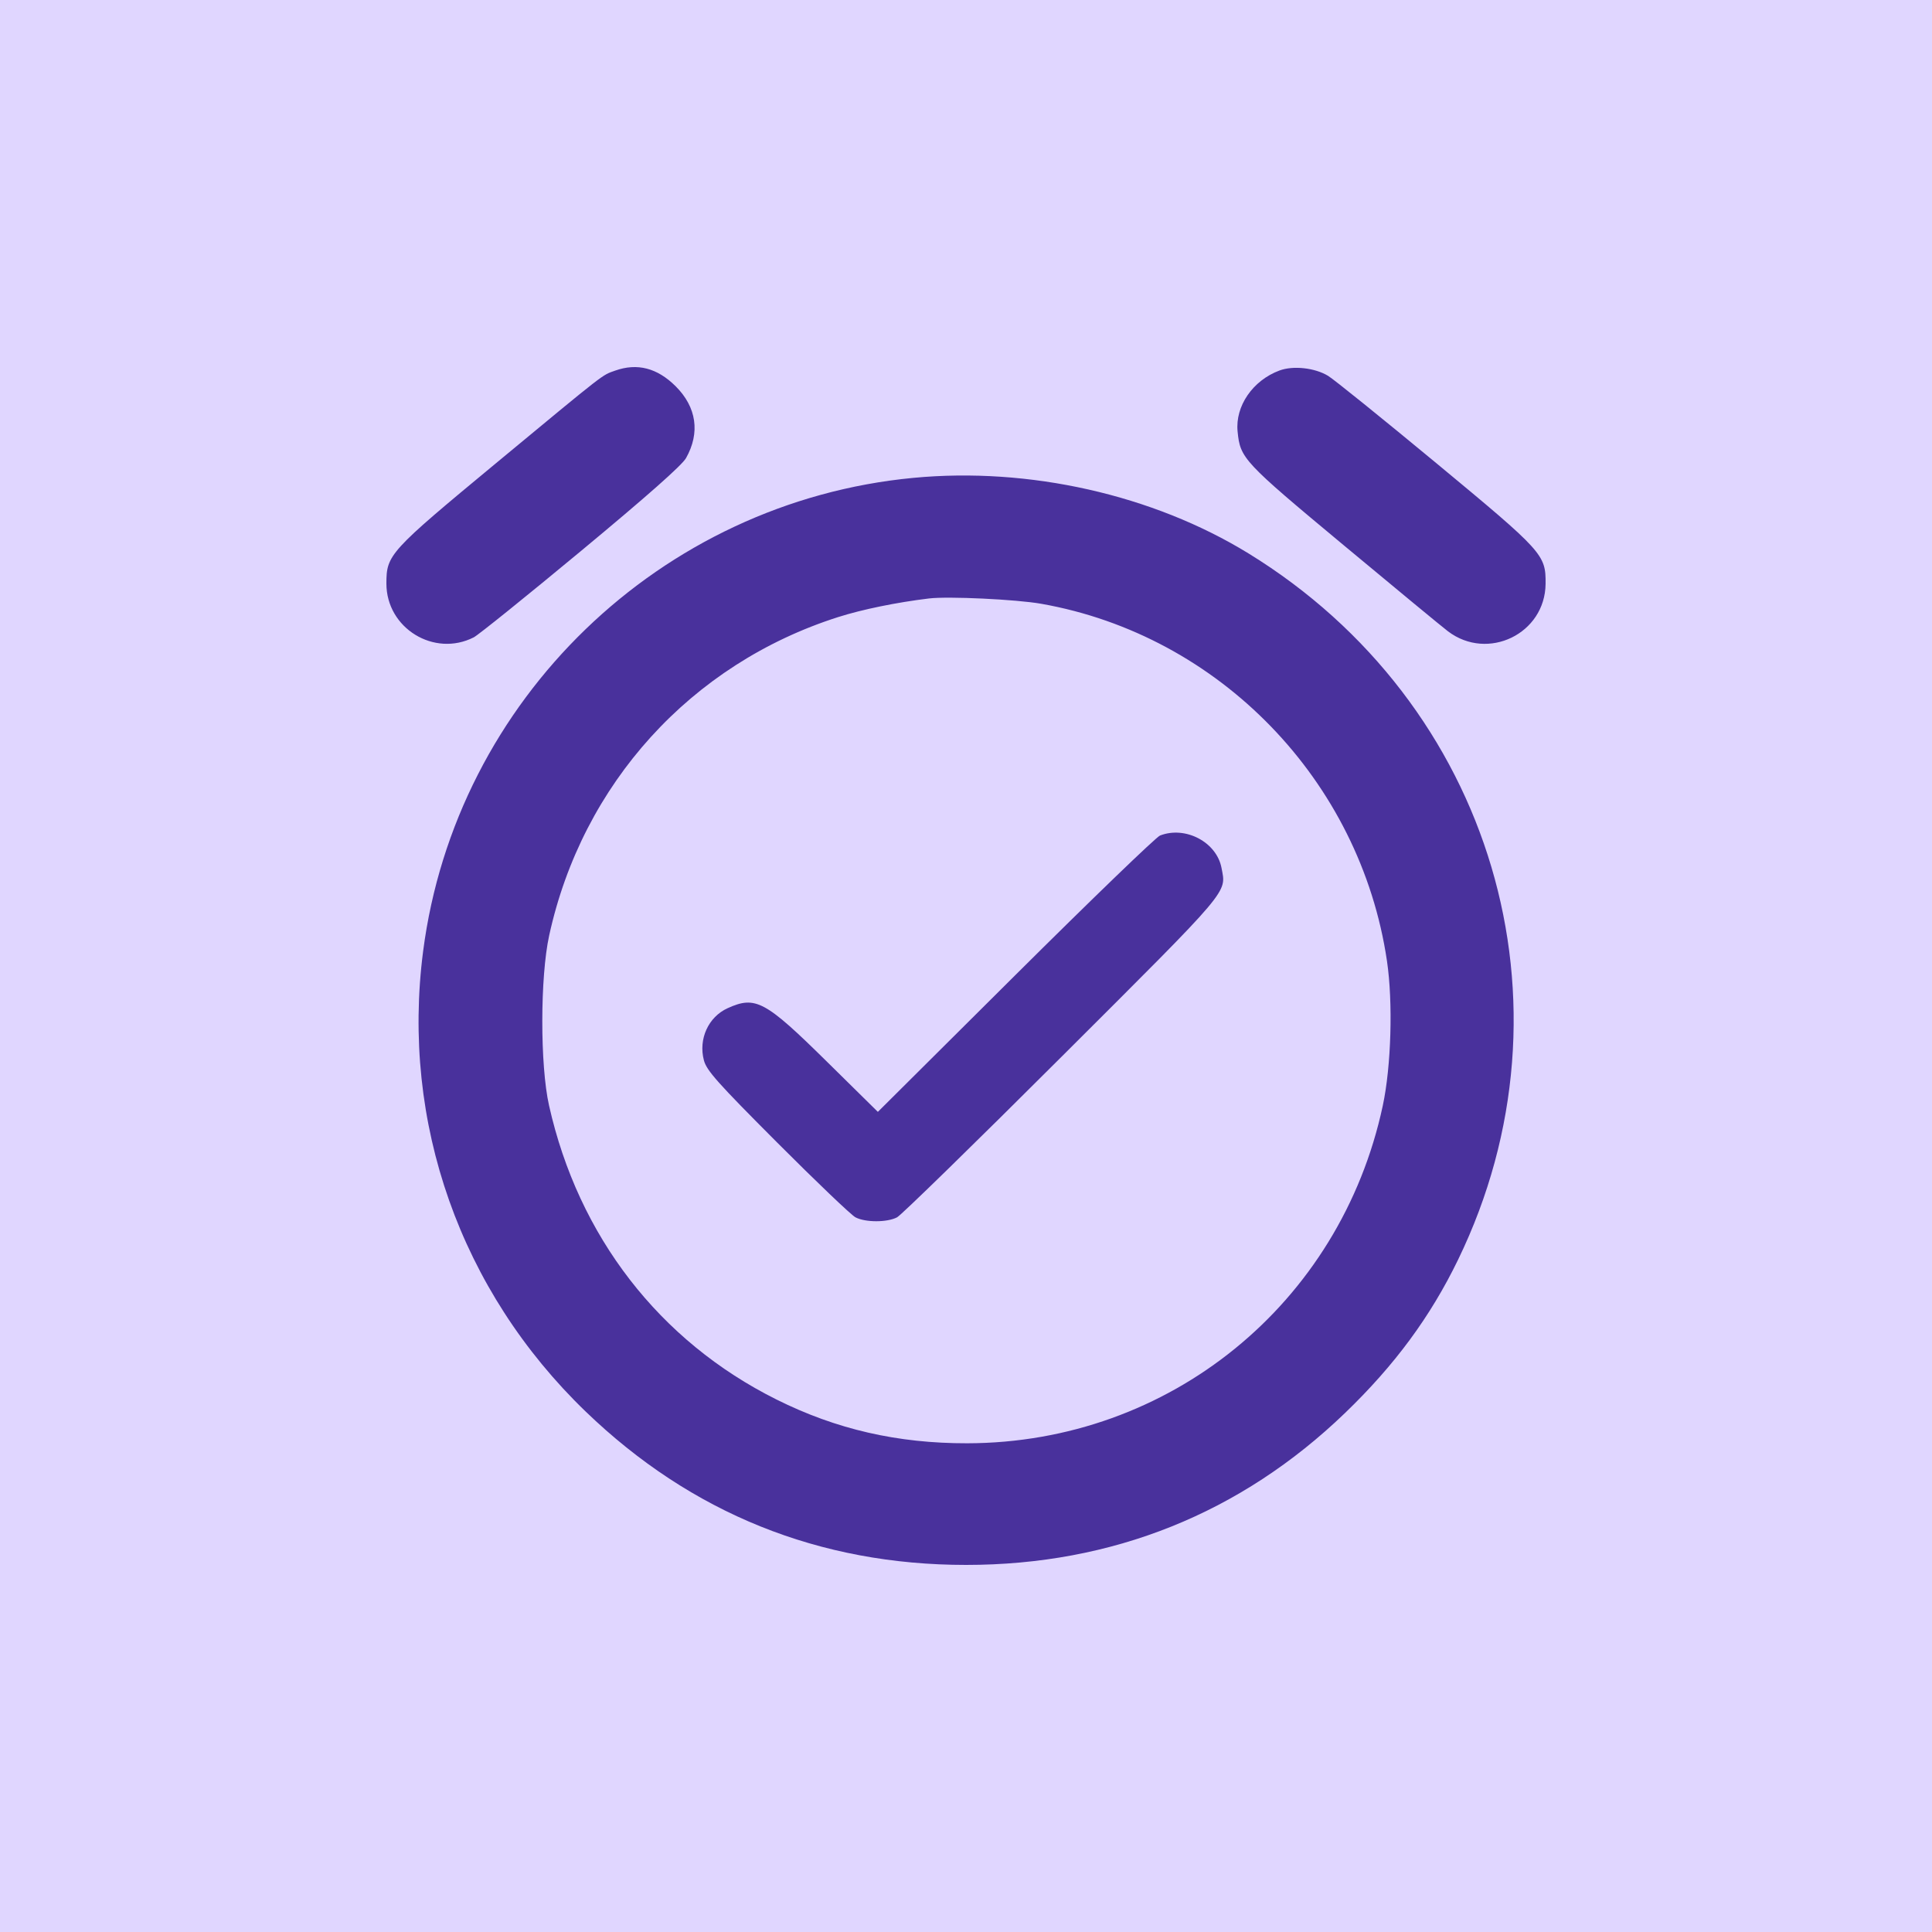 <svg width="100" height="100" viewBox="0 0 100 100" fill="none" xmlns="http://www.w3.org/2000/svg">
<rect width="100" height="100" fill="#E0D6FF"/>
<path fill-rule="evenodd" clip-rule="evenodd" d="M31.838 19.184C31.14 19.433 31.436 19.203 25.678 23.971C20.14 28.558 20 28.712 20 30.207C20 32.514 22.47 34.033 24.523 32.988C24.755 32.87 27.251 30.86 30.07 28.52C33.504 25.67 35.298 24.084 35.509 23.71C36.248 22.4 36.056 21.072 34.971 19.992C34.018 19.044 32.982 18.777 31.838 19.184ZM66.224 19.178C64.844 19.69 63.93 21.019 64.057 22.329C64.193 23.727 64.341 23.886 69.549 28.221C72.235 30.457 74.665 32.463 74.949 32.678C77.014 34.241 79.976 32.8 79.999 30.22C80.013 28.706 79.887 28.567 74.335 23.966C71.563 21.67 69.048 19.641 68.745 19.456C68.058 19.037 66.935 18.913 66.224 19.178ZM47.274 24.734C34.189 25.976 23.587 36.213 21.901 49.234C20.752 58.102 23.829 66.814 30.32 73.067C35.783 78.33 42.407 81 50.005 81C57.569 81 64.218 78.335 69.615 73.14C72.188 70.663 74.034 68.161 75.47 65.202C81.889 51.975 77.266 36.406 64.614 28.64C59.673 25.608 53.267 24.164 47.274 24.734ZM48.086 30.976C46.403 31.179 44.626 31.544 43.382 31.94C35.764 34.369 30.14 40.566 28.425 48.421C27.954 50.579 27.95 55.134 28.418 57.219C29.936 63.992 34.132 69.417 40.19 72.438C43.286 73.983 46.459 74.711 50.065 74.704C60.523 74.685 69.375 67.493 71.572 57.232C72.01 55.185 72.106 51.882 71.789 49.738C70.41 40.405 63.122 32.877 53.89 31.251C52.596 31.023 49.075 30.856 48.086 30.976ZM60.042 43.247C59.839 43.326 56.47 46.576 52.555 50.47L45.438 57.55L42.798 54.948C39.604 51.799 39.106 51.531 37.666 52.182C36.664 52.635 36.142 53.782 36.434 54.883C36.575 55.412 37.129 56.035 40.239 59.151C42.241 61.157 44.059 62.893 44.278 63.008C44.791 63.278 45.921 63.278 46.433 63.008C46.652 62.892 50.497 59.139 54.976 54.667C63.78 45.881 63.474 46.242 63.226 44.926C62.974 43.587 61.357 42.735 60.042 43.247Z" fill="#49319C"/>
</svg>
